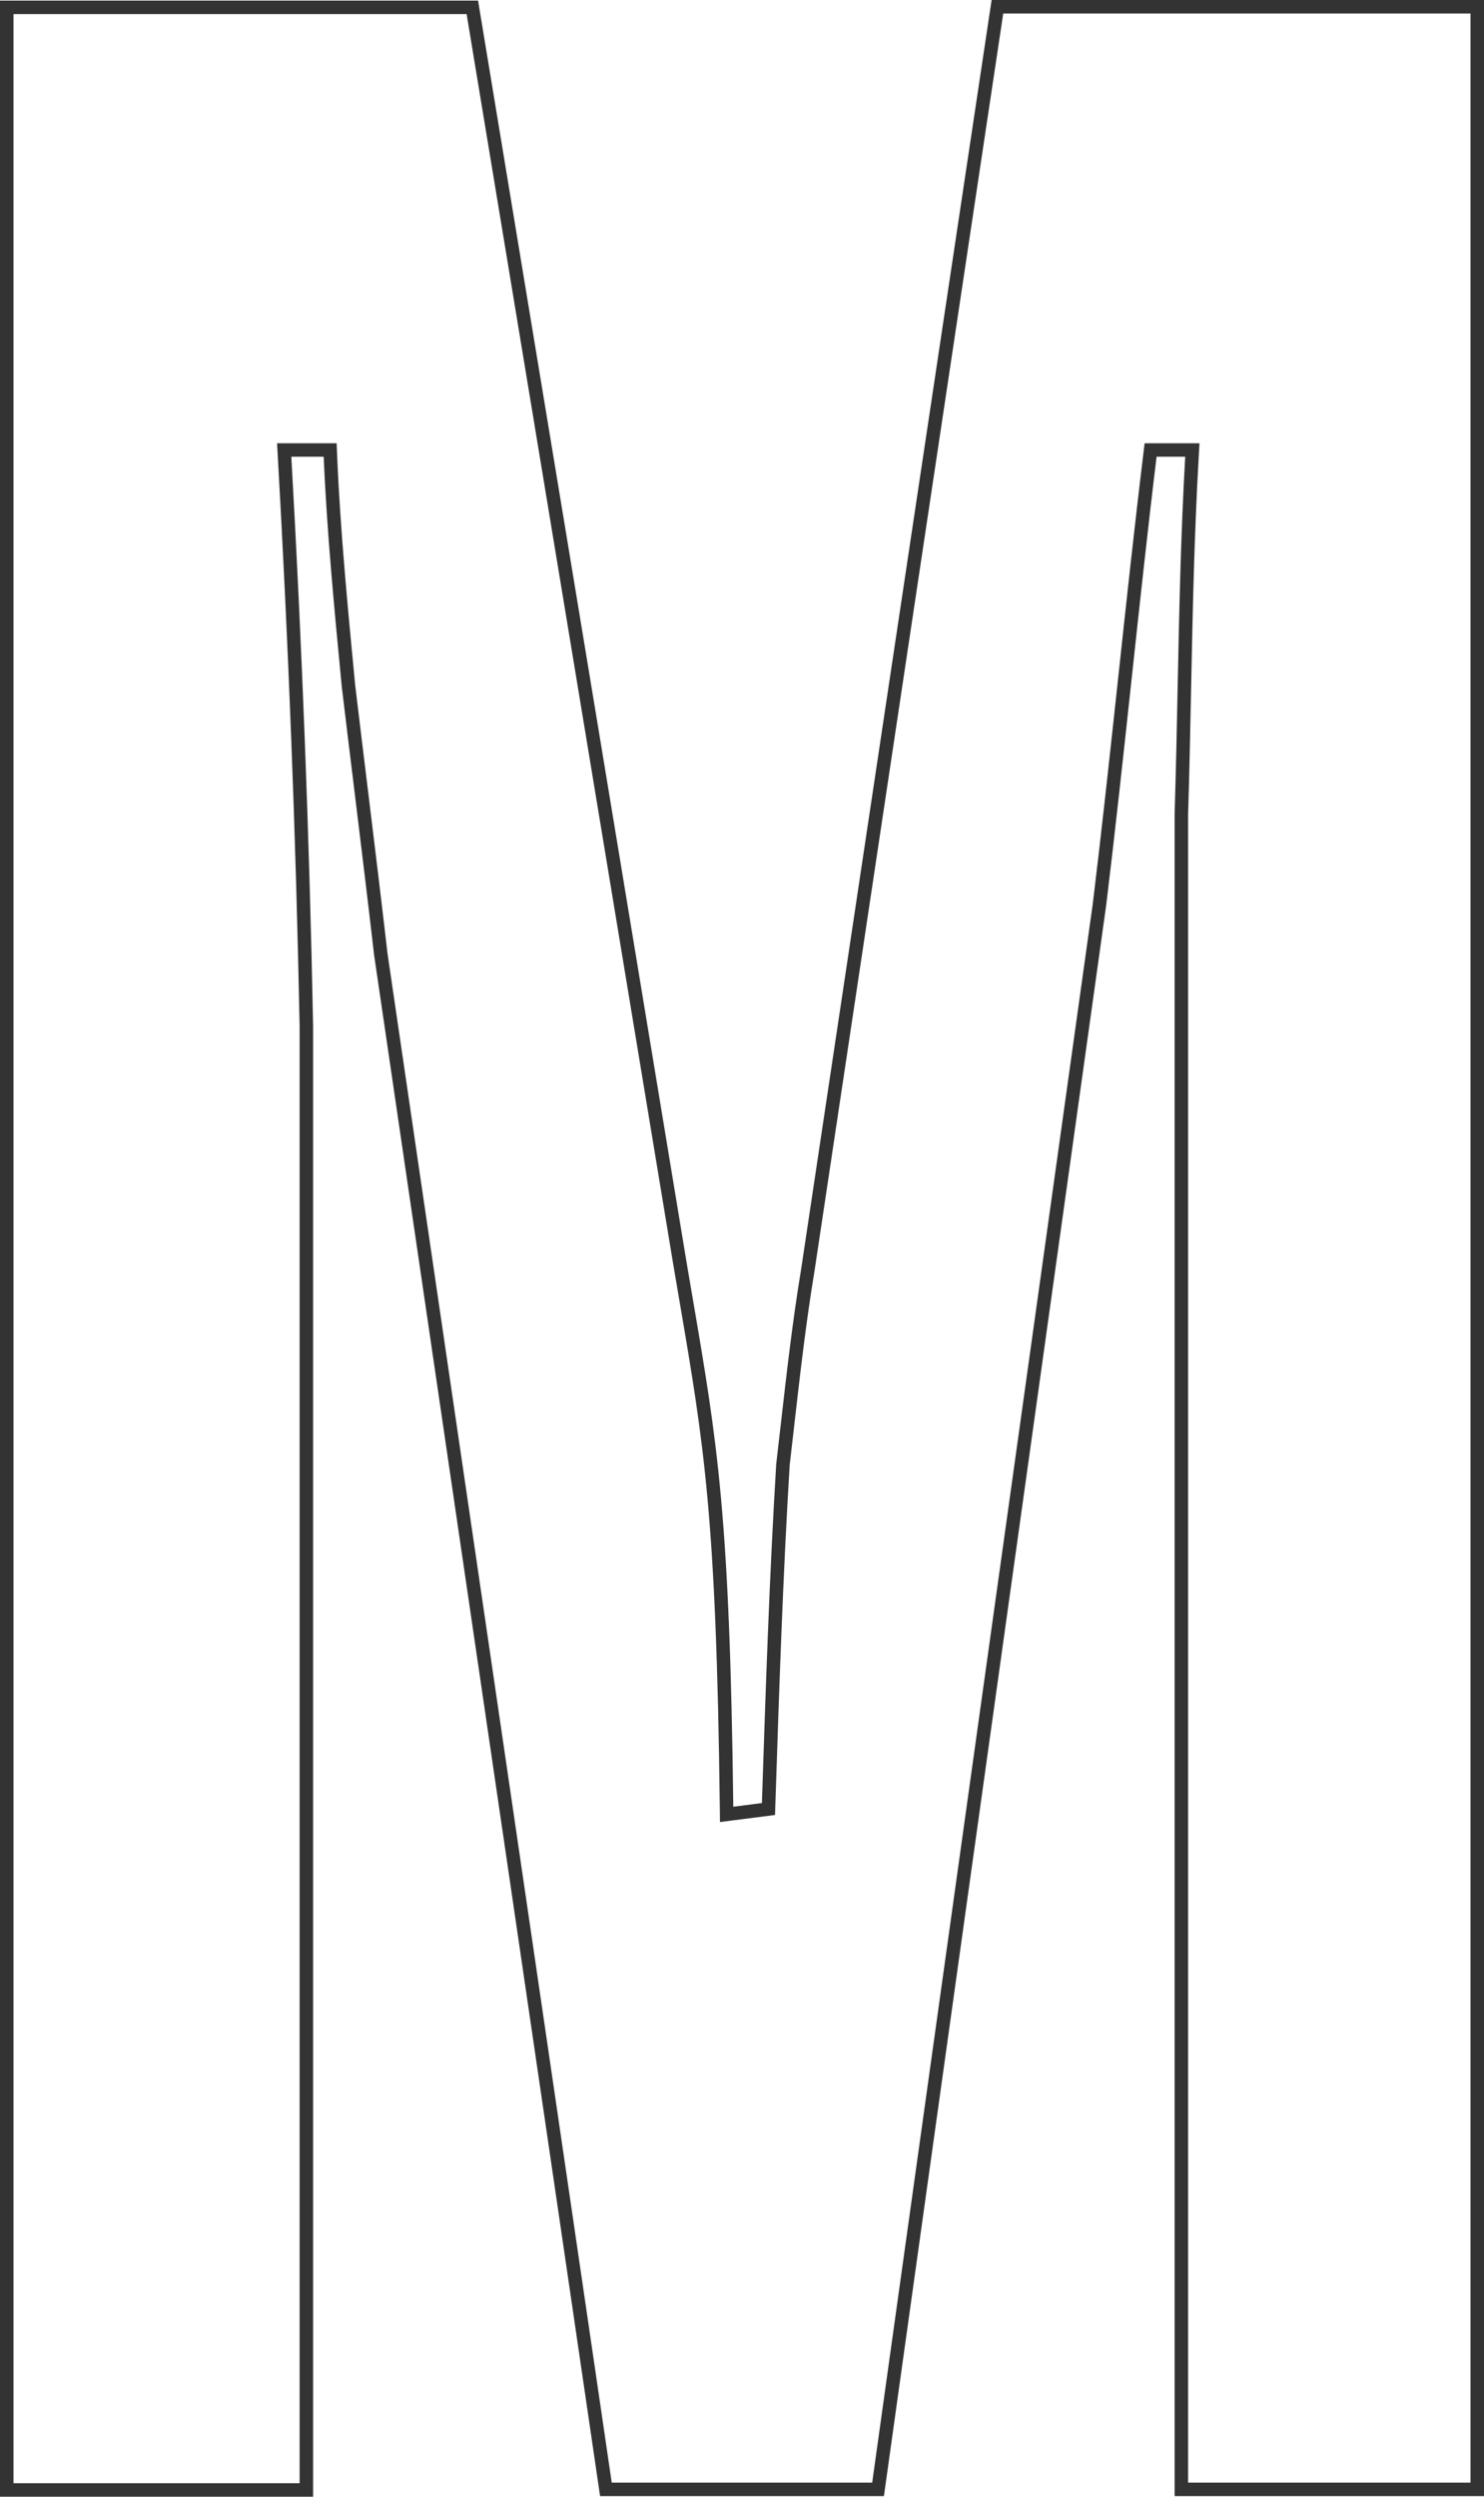 <?xml version="1.0" encoding="UTF-8"?> <svg xmlns="http://www.w3.org/2000/svg" width="110" height="185" viewBox="0 0 110 185" fill="none"> <path d="M50.4 93.625L50.4 93.627C50.561 94.575 50.715 95.476 50.863 96.343C52.675 106.951 53.599 112.353 53.854 133.879L53.861 134.441L54.418 134.369L56.54 134.097L56.962 134.043L56.976 133.618C57.253 125.228 57.529 116.847 58.036 108.513C58.147 107.568 58.256 106.613 58.365 105.653C58.803 101.813 59.252 97.883 59.877 94.124L59.877 94.124L59.878 94.117L73.933 0.5H109.5V184.455H87.568V60.298C87.665 57.167 87.728 54.069 87.791 50.983C87.907 45.288 88.023 39.632 88.352 33.871L88.382 33.343H87.852H85.73H85.287L85.234 33.782C84.569 39.253 83.974 44.78 83.379 50.297L83.364 50.432C82.764 55.994 82.165 61.547 81.497 67.03C81.496 67.032 81.496 67.033 81.496 67.035L65.085 184.455H44.912L28.227 70.705C27.752 66.584 27.259 62.56 26.771 58.568C26.453 55.972 26.137 53.389 25.828 50.801C25.275 45.039 24.723 39.293 24.493 33.822L24.473 33.343H23.993H21.594H21.065L21.095 33.871C21.879 47.745 22.432 61.891 22.709 76.037V184.5H0.5V0.545H35.012L50.4 93.625Z" stroke="#333333"></path> </svg> 